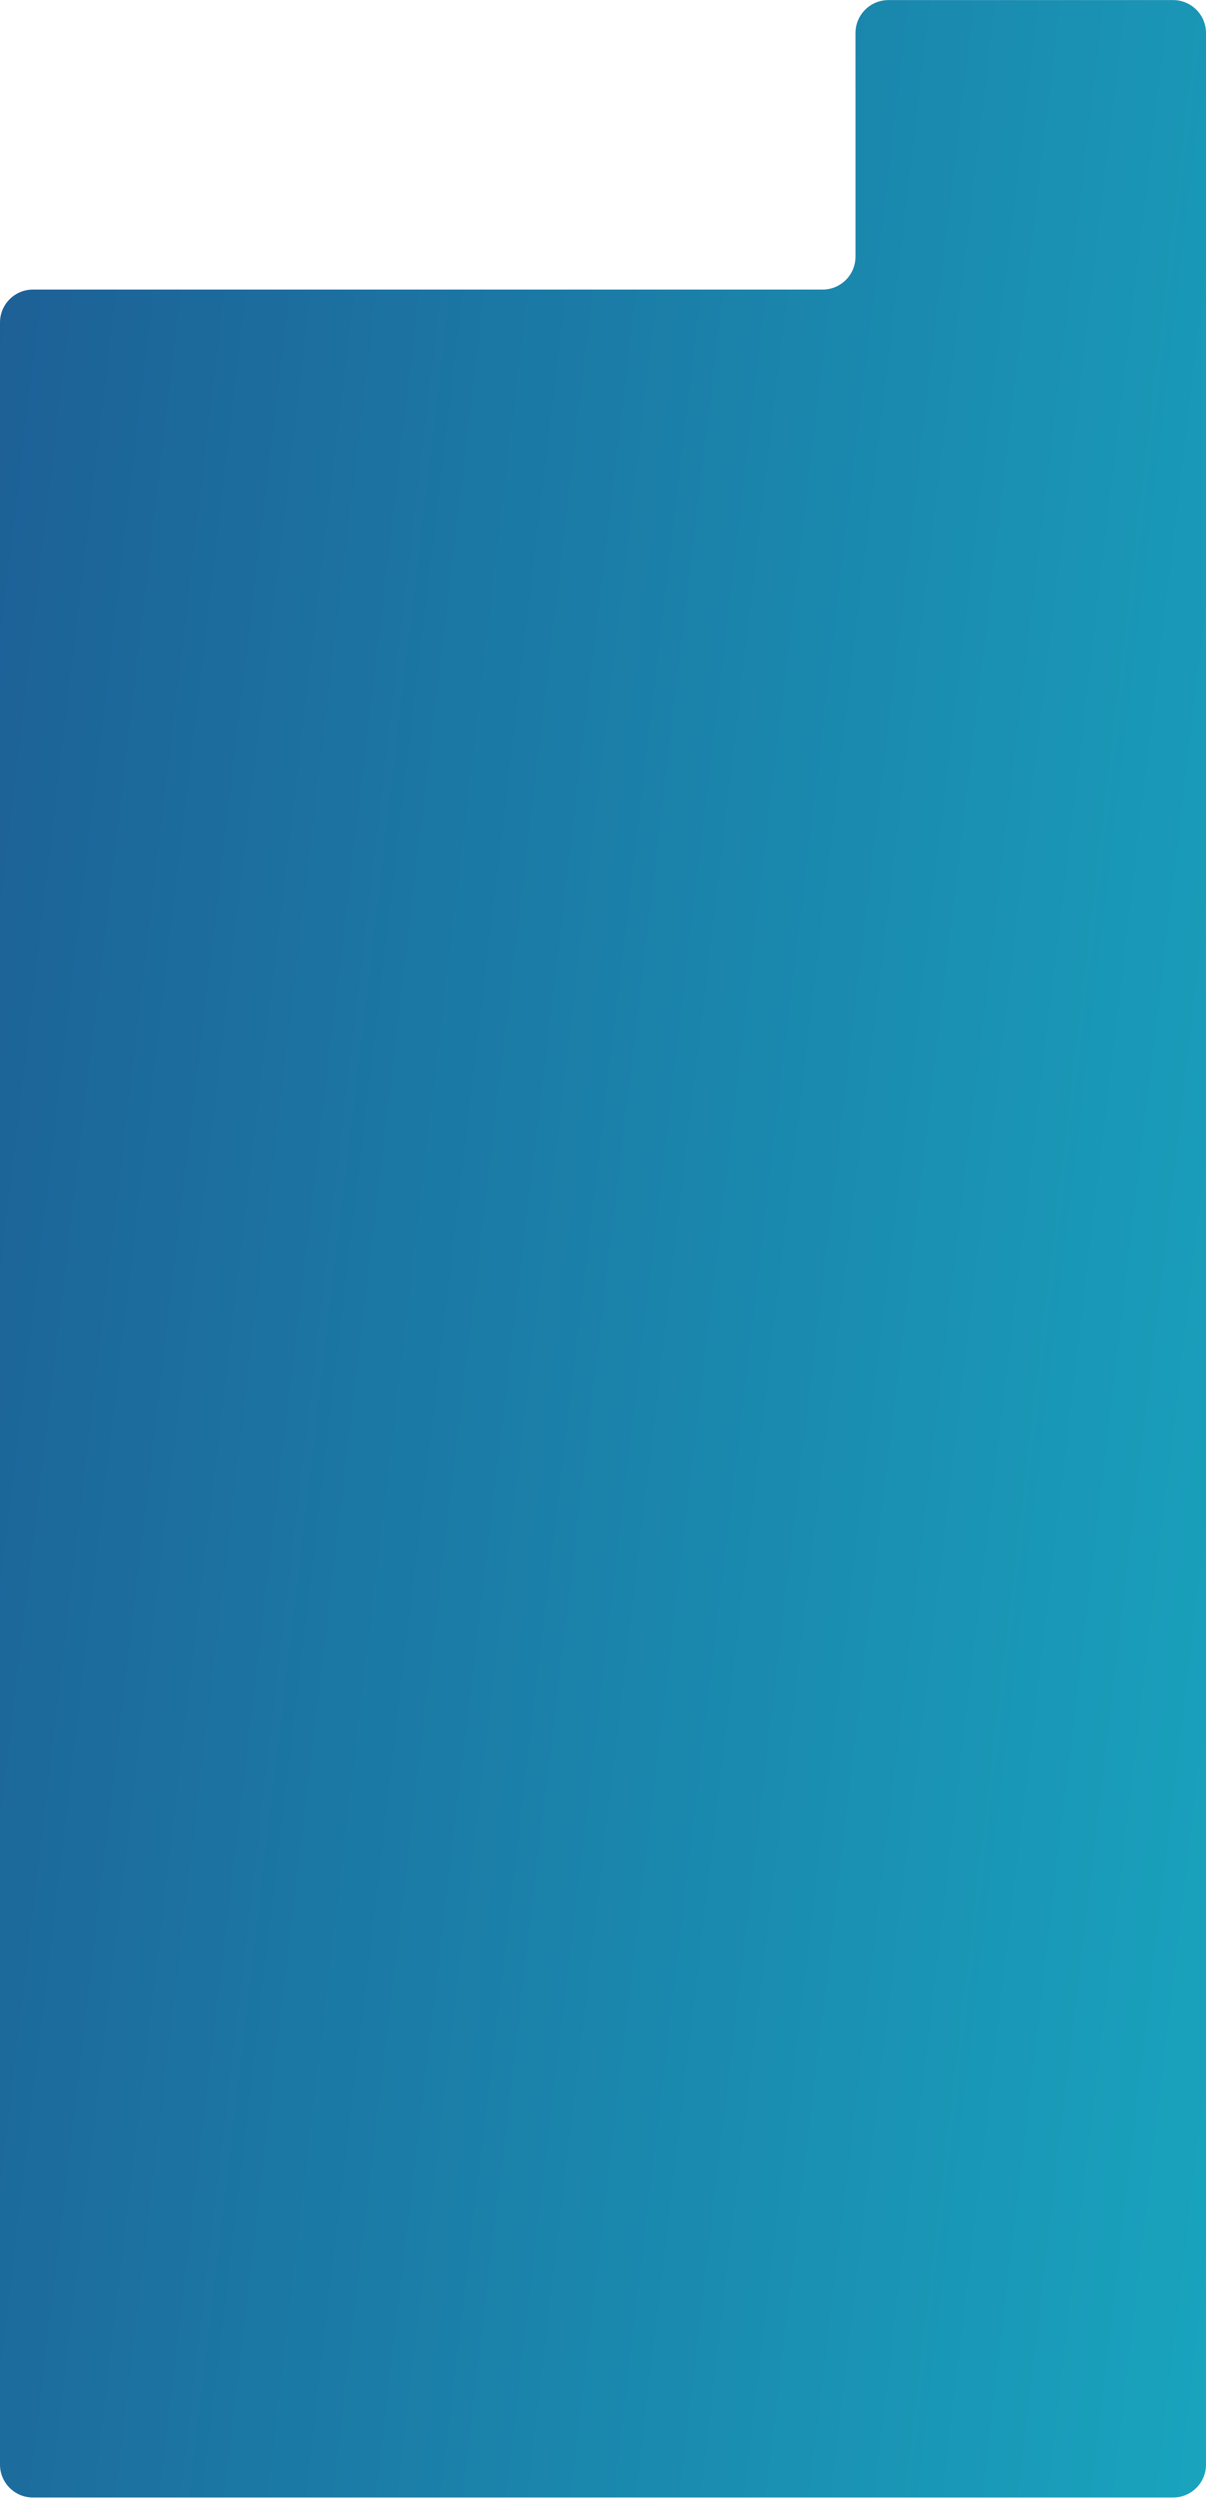 <?xml version="1.0" encoding="UTF-8"?> <svg xmlns="http://www.w3.org/2000/svg" width="458" height="949" viewBox="0 0 458 949" fill="none"><path fill-rule="evenodd" clip-rule="evenodd" d="M458 12.53C458 5.627 452.404 0.03 445.5 0.03H337.394C330.49 0.03 324.894 5.627 324.894 12.53V97.423C324.894 104.327 319.297 109.923 312.394 109.923H12.5C5.596 109.923 0 115.52 0 122.423V935.53C0 942.434 5.596 948.03 12.5 948.03H445.5C452.404 948.03 458 942.434 458 935.53V256.824V109.923V12.53Z" fill="url(#paint0_linear_58_166)"></path><defs><linearGradient id="paint0_linear_58_166" x1="-6.442" y1="-123.486" x2="667.134" y2="-43.898" gradientUnits="userSpaceOnUse"><stop stop-color="#1D5C94"></stop><stop offset="1" stop-color="#18AFC4"></stop></linearGradient></defs></svg> 